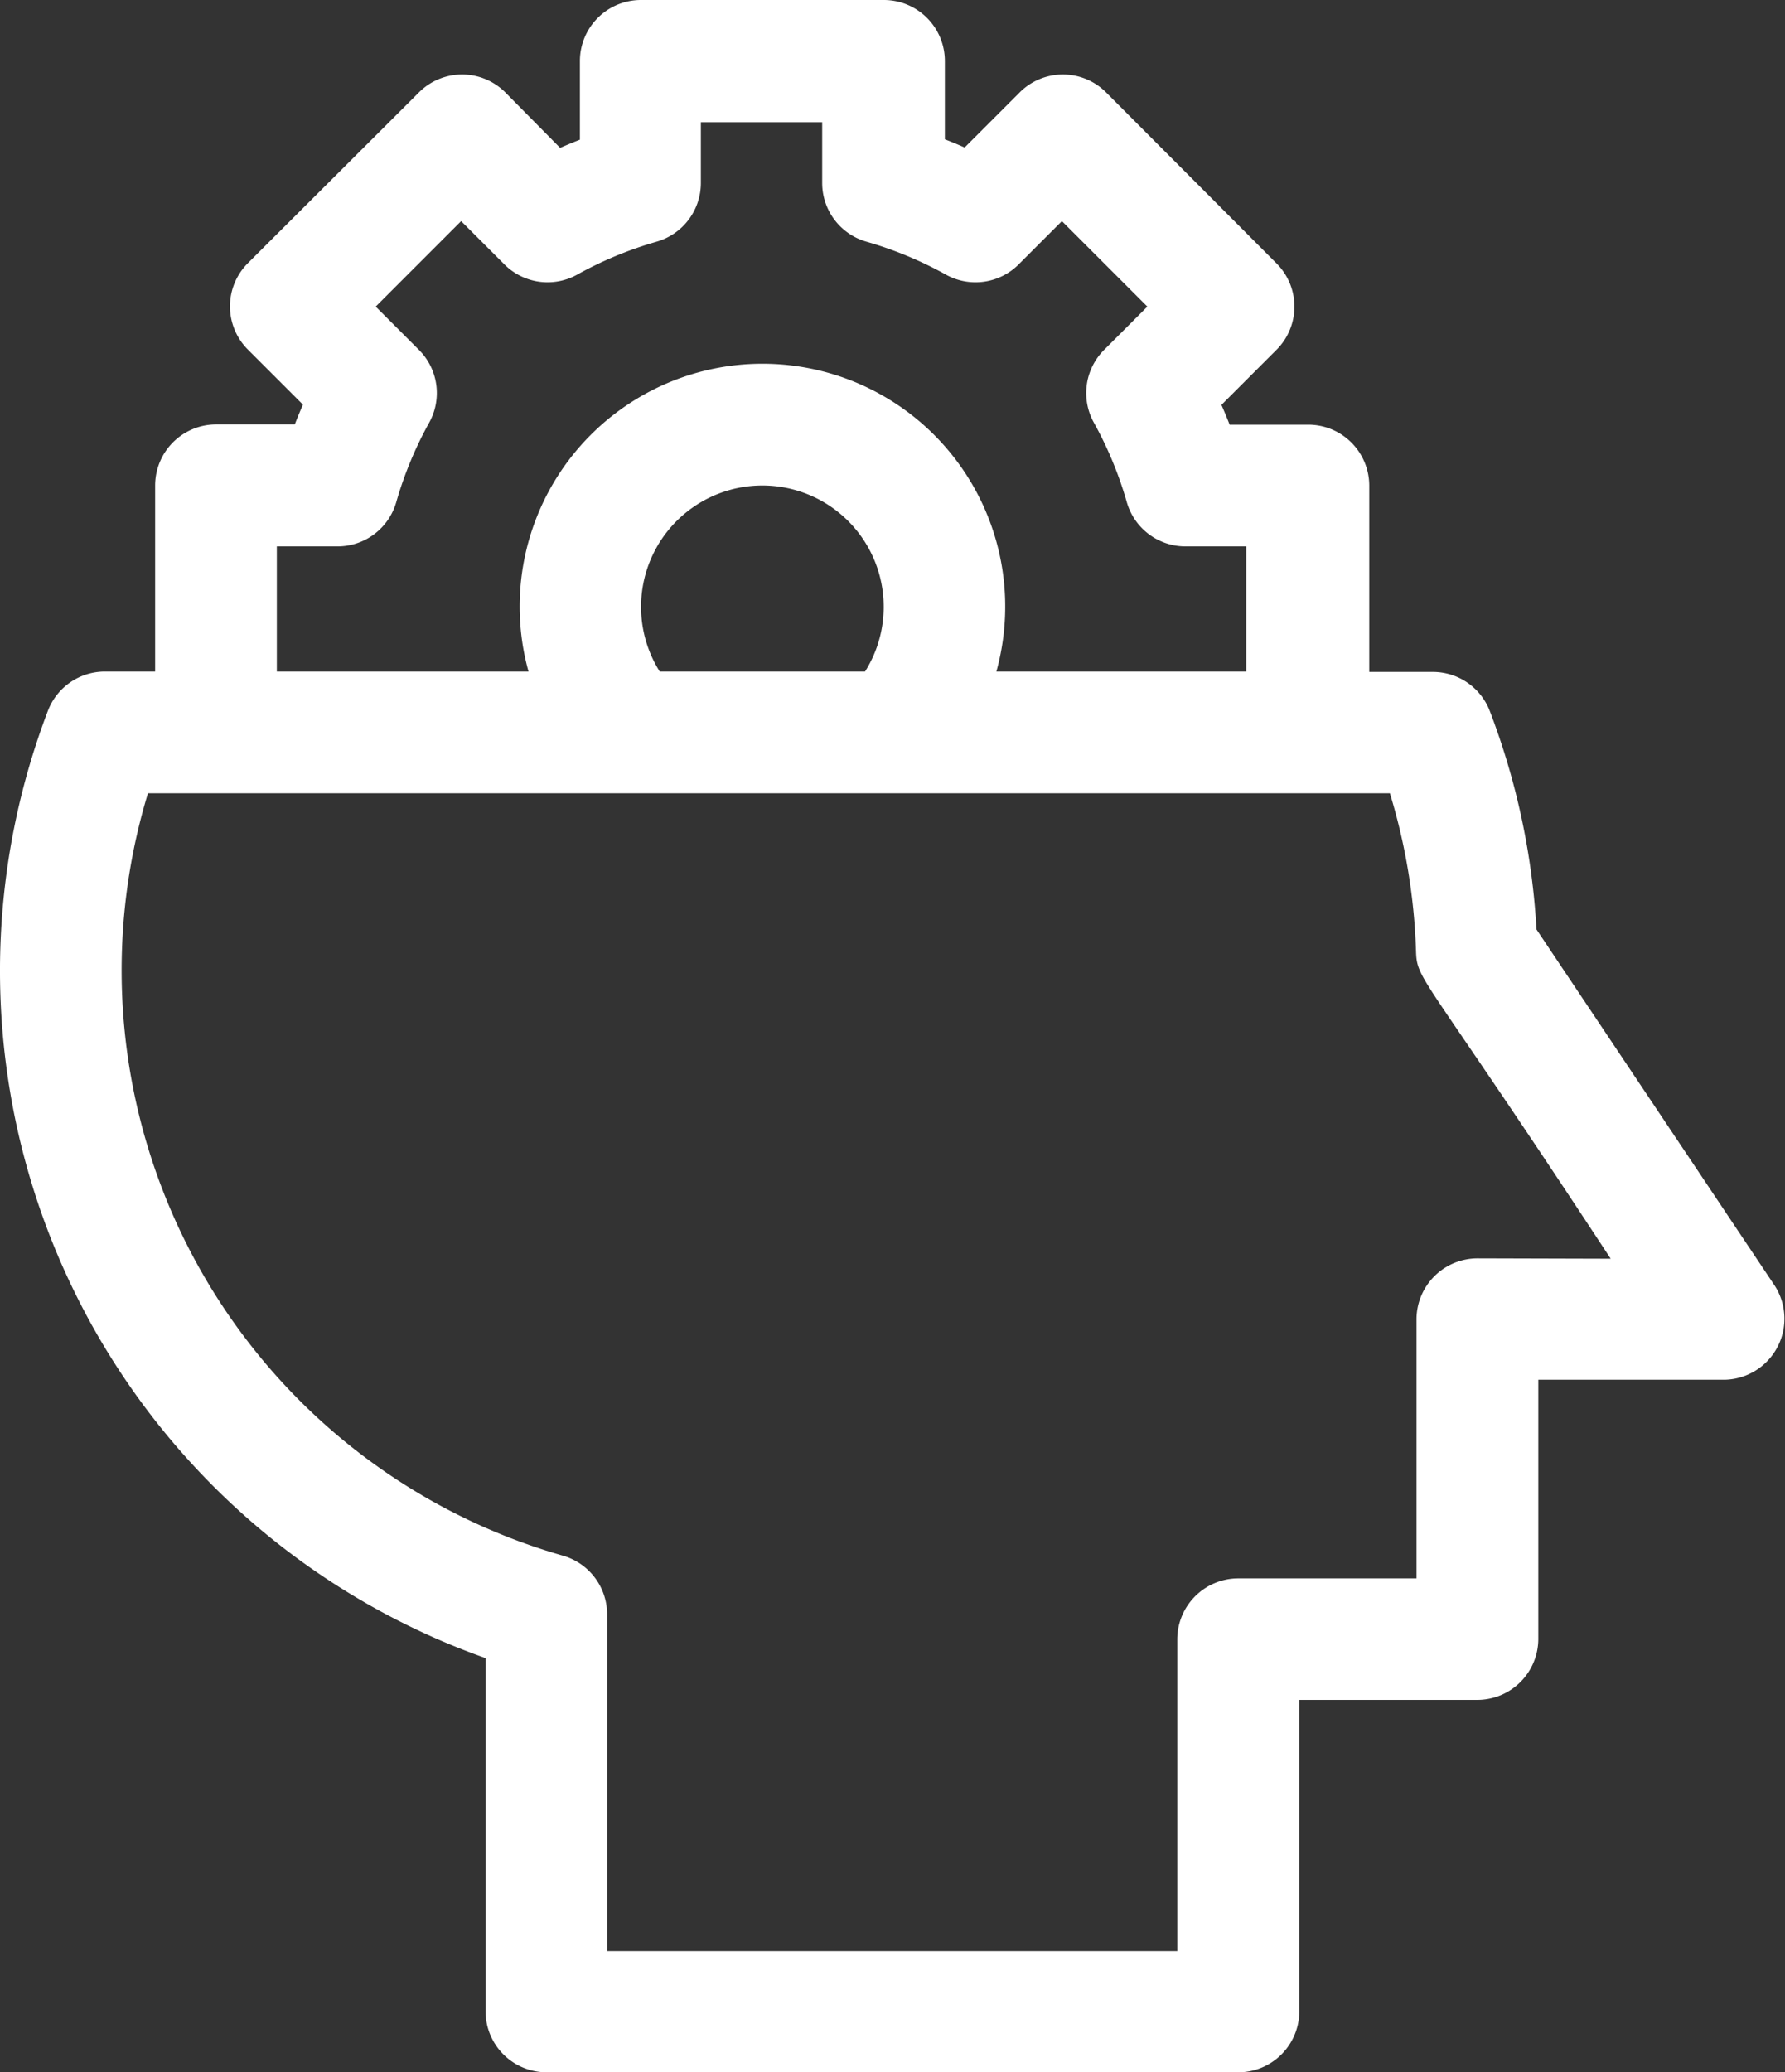 <svg xmlns="http://www.w3.org/2000/svg" width="14.624" height="16.972" viewBox="0 0 14.624 16.972">
  <rect x="0" y="0" width="14.624" height="16.972" fill="#333333" stroke="none"/>
  <defs>
    <style>
      .cls-1 {
        fill: #fff;
      }
    </style>
  </defs>
  <g id="icon_experience" transform="translate(-35.405)">
    <path id="Path_16820" data-name="Path 16820" class="cls-1" d="M49.945,10.53,47.993,7.612a5.921,5.921,0,0,0-.383-1.79.5.5,0,0,0-.464-.319h-.523V3.978a.5.5,0,0,0-.5-.5h-.644q-.032-.082-.067-.162l.455-.455a.5.5,0,0,0,0-.7L44.463.753a.5.5,0,0,0-.7,0l-.455.455q-.081-.036-.162-.067V.5a.5.5,0,0,0-.5-.5H40.656a.5.5,0,0,0-.5.5v.644q-.082.032-.162.067L39.541.753a.5.5,0,0,0-.7,0L37.432,2.159a.5.5,0,0,0,0,.7l.455.455q-.035.08-.067.162h-.644a.5.5,0,0,0-.5.5V5.5h-.414a.5.5,0,0,0-.464.32,5.972,5.972,0,0,0,3.585,7.76v2.892a.5.5,0,0,0,.5.5H45.55a.5.5,0,0,0,.5-.5V13.922h1.458a.5.5,0,0,0,.5-.5V11.3h1.528A.5.5,0,0,0,49.945,10.53ZM37.673,4.475h.5a.5.5,0,0,0,.478-.361,3.1,3.1,0,0,1,.271-.654.5.5,0,0,0-.083-.593l-.356-.356.7-.7.356.356a.5.5,0,0,0,.593.083,3.1,3.1,0,0,1,.654-.271.5.5,0,0,0,.361-.478v-.5h.994v.5a.5.5,0,0,0,.361.478,3.1,3.1,0,0,1,.654.271.5.5,0,0,0,.593-.083l.356-.356.7.7-.356.356a.5.5,0,0,0-.083.593,3.1,3.1,0,0,1,.271.654.5.5,0,0,0,.478.361h.5V5.5H43.568a1.989,1.989,0,1,0-3.833,0H37.673V4.475ZM40.81,5.5a.994.994,0,1,1,1.682,0Zm6.7,4.806a.5.5,0,0,0-.5.5v2.121H45.55a.5.5,0,0,0-.5.5v2.552H40.379V13.219a.5.5,0,0,0-.362-.478,4.986,4.986,0,0,1-3.4-6.244H46.792a4.948,4.948,0,0,1,.214,1.292c.008.25.046.158,1.595,2.52Z"/>
  </g>
</svg>
